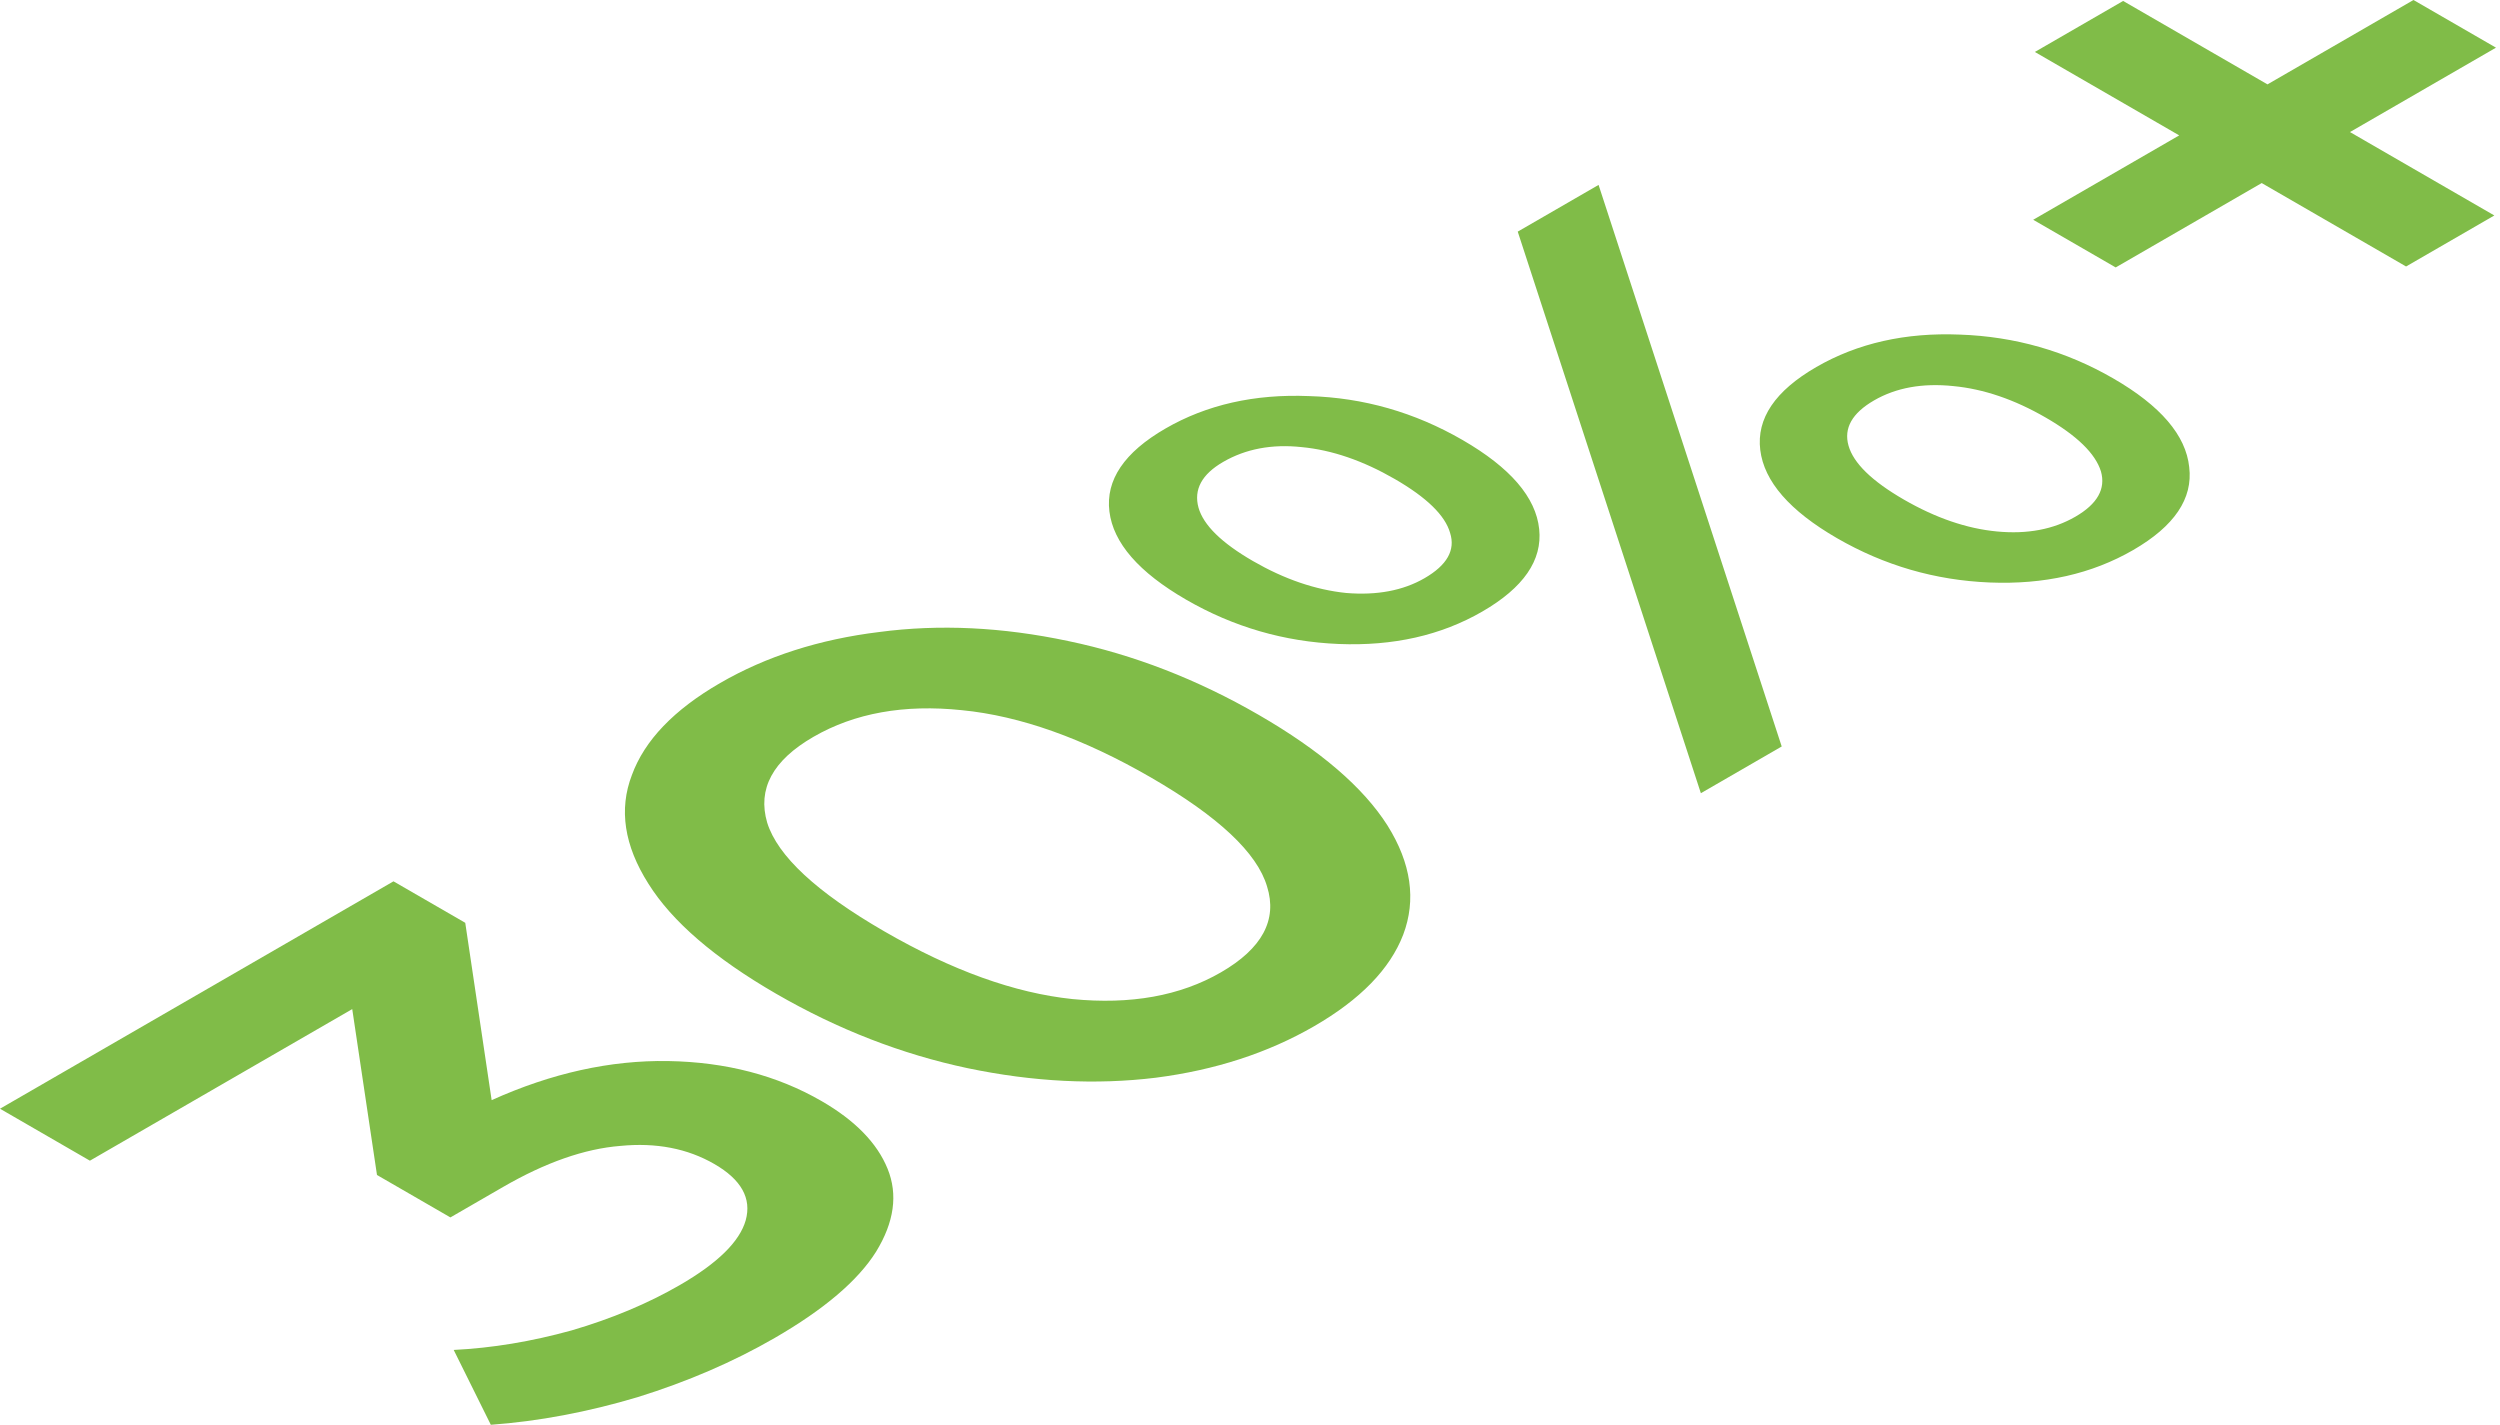 <?xml version="1.0" encoding="UTF-8"?> <svg xmlns="http://www.w3.org/2000/svg" width="472" height="269" viewBox="0 0 472 269" fill="none"> <path d="M92.823 207.707C104.14 202.607 115.25 200.147 126.152 200.327C137.054 200.507 146.71 203.027 155.12 207.887C161.453 211.548 165.607 215.808 167.579 220.668C169.552 225.528 168.825 230.748 165.399 236.329C161.973 241.789 155.587 247.219 146.243 252.619C138.455 257.119 129.838 260.84 120.389 263.78C110.941 266.6 101.7 268.34 92.667 269L85.659 254.869C92.927 254.509 100.35 253.279 107.93 251.179C115.509 248.959 122.31 246.109 128.332 242.629C135.496 238.489 139.649 234.409 140.792 230.388C141.934 226.248 139.961 222.708 134.873 219.768C129.786 216.828 123.868 215.688 117.119 216.348C110.37 216.888 102.998 219.468 95.003 224.088L85.036 229.848L71.175 221.838L66.502 190.517L16.976 219.138L0 209.327L74.289 166.396L87.839 174.226L92.823 207.707Z" fill="#80BC48"></path> <path d="M248.103 193.754C239.382 198.794 229.414 202.034 218.201 203.474C206.883 204.854 195.047 204.254 182.691 201.674C170.232 199.034 158.188 194.354 146.559 187.634C134.93 180.913 126.883 173.983 122.419 166.843C117.85 159.643 116.812 152.802 119.304 146.322C121.692 139.782 127.247 133.992 135.968 128.951C144.69 123.911 154.709 120.701 166.027 119.321C177.344 117.821 189.232 118.391 201.692 121.031C214.047 123.611 226.04 128.261 237.668 134.982C249.297 141.702 257.396 148.662 261.964 155.862C266.429 163.003 267.415 169.873 264.923 176.473C262.432 182.954 256.825 188.714 248.103 193.754ZM230.504 183.584C238.291 179.083 241.199 173.683 239.226 167.383C237.357 161.023 230.037 154.152 217.266 146.772C204.495 139.392 192.607 135.162 181.601 134.082C170.699 132.941 161.355 134.622 153.567 139.122C145.884 143.562 142.977 148.962 144.846 155.322C146.819 161.623 154.19 168.463 166.961 175.843C179.732 183.224 191.569 187.484 202.471 188.624C213.476 189.704 222.821 188.024 230.504 183.584Z" fill="#80BC48"></path> <path d="M279.852 115.464C272.064 119.964 263.031 122.004 252.752 121.584C242.473 121.164 232.869 118.374 223.94 113.214C215.011 108.054 210.183 102.504 209.456 96.563C208.729 90.623 212.259 85.403 220.046 80.903C227.834 76.403 236.867 74.362 247.146 74.782C257.425 75.082 267.081 77.843 276.114 83.063C285.147 88.283 289.975 93.893 290.598 99.894C291.221 105.774 287.639 110.964 279.852 115.464ZM286.549 43.731L301.811 34.911L336.386 140.935L321.123 149.756L286.549 43.731ZM268.95 109.164C273.207 106.704 274.816 103.854 273.778 100.613C272.843 97.313 269.365 93.923 263.343 90.443C257.321 86.963 251.455 84.953 245.744 84.413C240.137 83.813 235.205 84.743 230.948 87.203C226.899 89.543 225.342 92.423 226.276 95.843C227.211 99.143 230.637 102.504 236.555 105.924C242.473 109.344 248.34 111.354 254.154 111.954C259.968 112.434 264.9 111.504 268.95 109.164ZM402.733 103.854C394.945 108.354 385.912 110.394 375.633 109.974C365.354 109.554 355.75 106.764 346.821 101.604C337.892 96.443 333.064 90.893 332.337 84.953C331.61 79.013 335.14 73.792 342.927 69.292C350.715 64.792 359.748 62.752 370.027 63.172C380.41 63.532 390.066 66.292 398.995 71.452C407.924 76.612 412.7 82.193 413.323 88.193C414.05 94.133 410.52 99.353 402.733 103.854ZM391.831 97.553C395.984 95.153 397.593 92.303 396.659 89.003C395.62 85.643 392.142 82.253 386.224 78.833C380.306 75.412 374.491 73.432 368.781 72.892C362.966 72.292 357.983 73.192 353.829 75.593C349.676 77.993 348.067 80.843 349.001 84.143C349.936 87.443 353.414 90.833 359.436 94.313C365.458 97.793 371.324 99.803 377.035 100.343C382.746 100.884 387.677 99.954 391.831 97.553Z" fill="#80BC48"></path> <path d="M471.241 9L443.675 24.931L470.93 40.681L454.265 50.312L427.01 34.561L399.444 50.492L383.869 41.492L411.436 25.561L384.181 9.81L400.845 0.18L428.1 15.931L455.667 -0L471.241 9Z" fill="#80BC48"></path> </svg> 